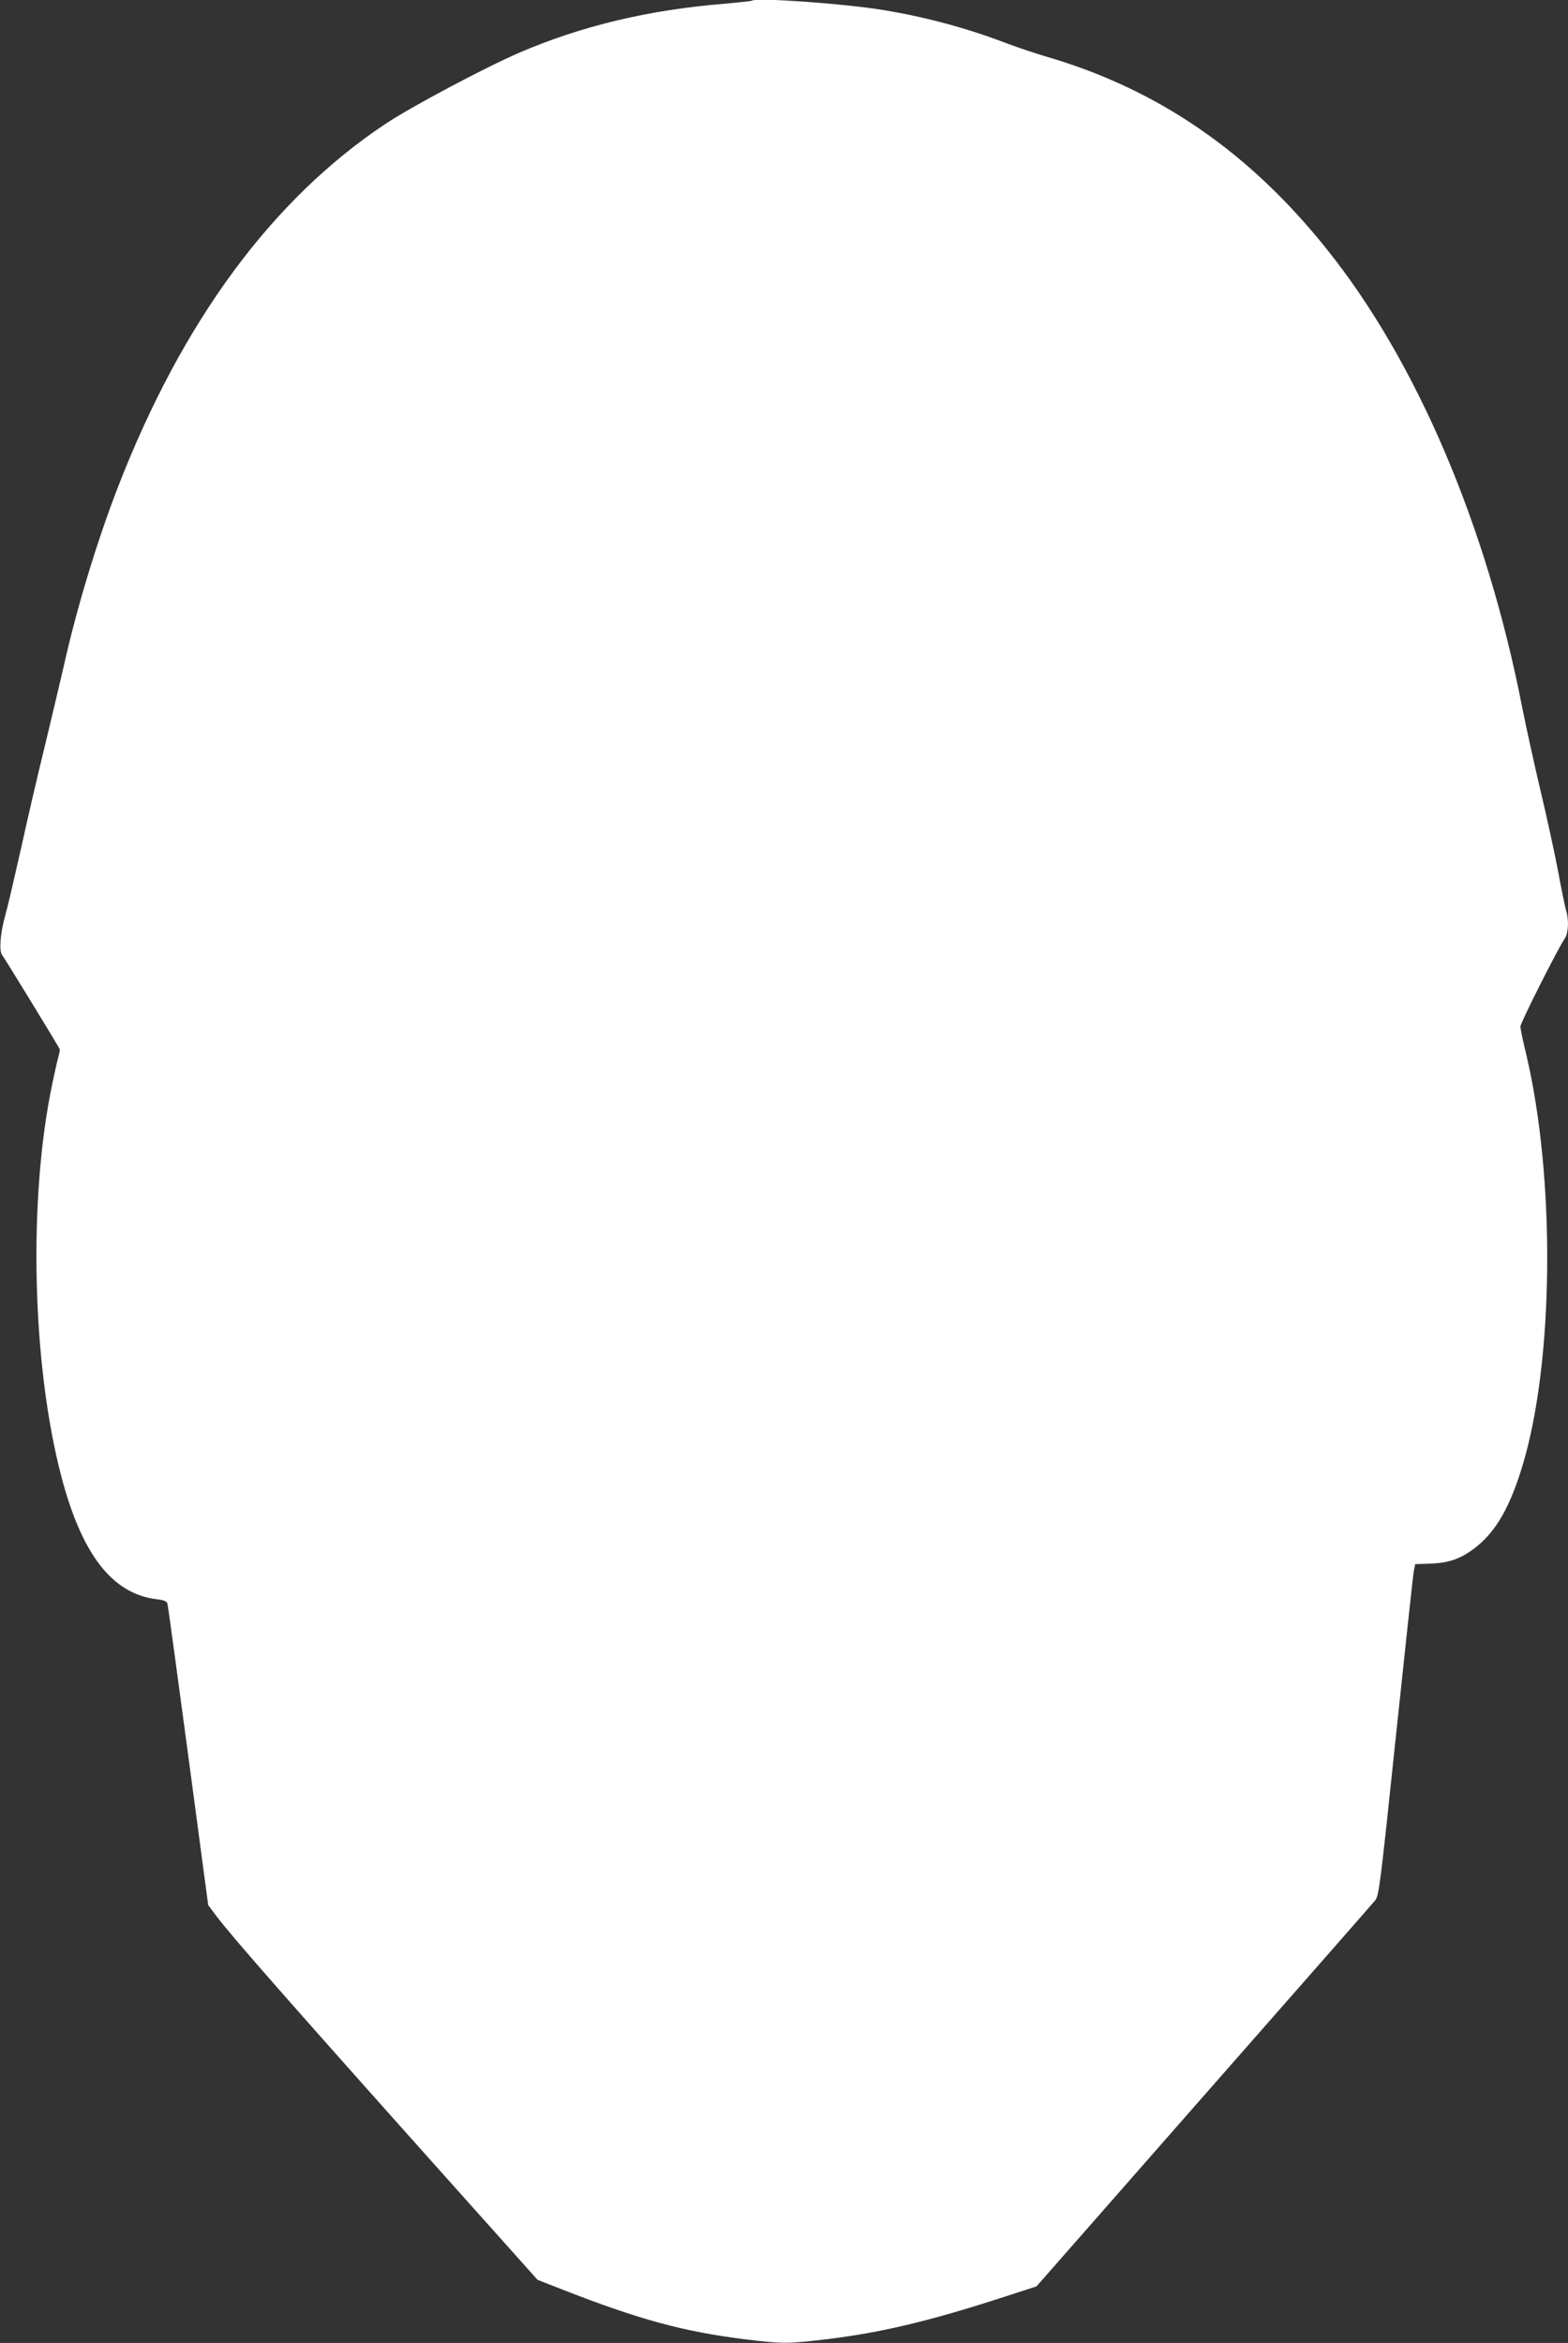 <?xml version="1.0" standalone="no"?>
<!DOCTYPE svg PUBLIC "-//W3C//DTD SVG 20010904//EN"
 "http://www.w3.org/TR/2001/REC-SVG-20010904/DTD/svg10.dtd">
<svg version="1.0" xmlns="http://www.w3.org/2000/svg"
 width="857pt" height="1280pt" viewBox="0 0 857 1280"
 preserveAspectRatio="xMidYMid meet">
<rect x="0" y="0" width="857" height="1280" fill="#333333" stroke="none"/>
<g transform="translate(0,1280) scale(0.1,-0.1)"
fill="#ffffff" stroke="none">
<path d="M4109 12796 c-2 -2 -67 -9 -144 -16 -417 -33 -788 -122 -1127 -268
-186 -80 -592 -296 -730 -388 -620 -412 -1111 -1078 -1463 -1984 -115 -297
-228 -669 -299 -990 -21 -91 -67 -284 -102 -430 -36 -146 -94 -395 -129 -555
-36 -159 -74 -324 -86 -365 -28 -99 -35 -196 -17 -218 11 -13 297 -480 314
-513 2 -3 -1 -21 -6 -40 -6 -19 -21 -86 -34 -149 -132 -626 -112 -1530 49
-2145 112 -428 279 -643 522 -672 37 -4 54 -11 58 -23 3 -9 54 -384 114 -832
l109 -816 48 -64 c91 -119 400 -471 1260 -1433 l492 -550 133 -52 c421 -165
664 -231 1001 -273 206 -25 232 -25 443 0 299 36 569 100 980 234 l170 55 915
1042 c503 572 925 1053 937 1068 20 26 28 91 112 892 50 475 94 882 98 904 l8
40 68 2 c96 2 158 19 224 62 132 86 217 221 292 466 175 569 184 1580 21 2262
-17 69 -30 134 -30 145 0 20 205 427 242 480 20 29 24 102 8 152 -5 17 -26
117 -45 221 -20 105 -63 300 -95 435 -32 135 -77 339 -100 454 -194 995 -578
1895 -1071 2508 -423 529 -922 871 -1528 1048 -58 17 -157 50 -221 74 -211 81
-437 142 -665 180 -213 36 -707 71 -726 52z"/>
</g>
</svg>
